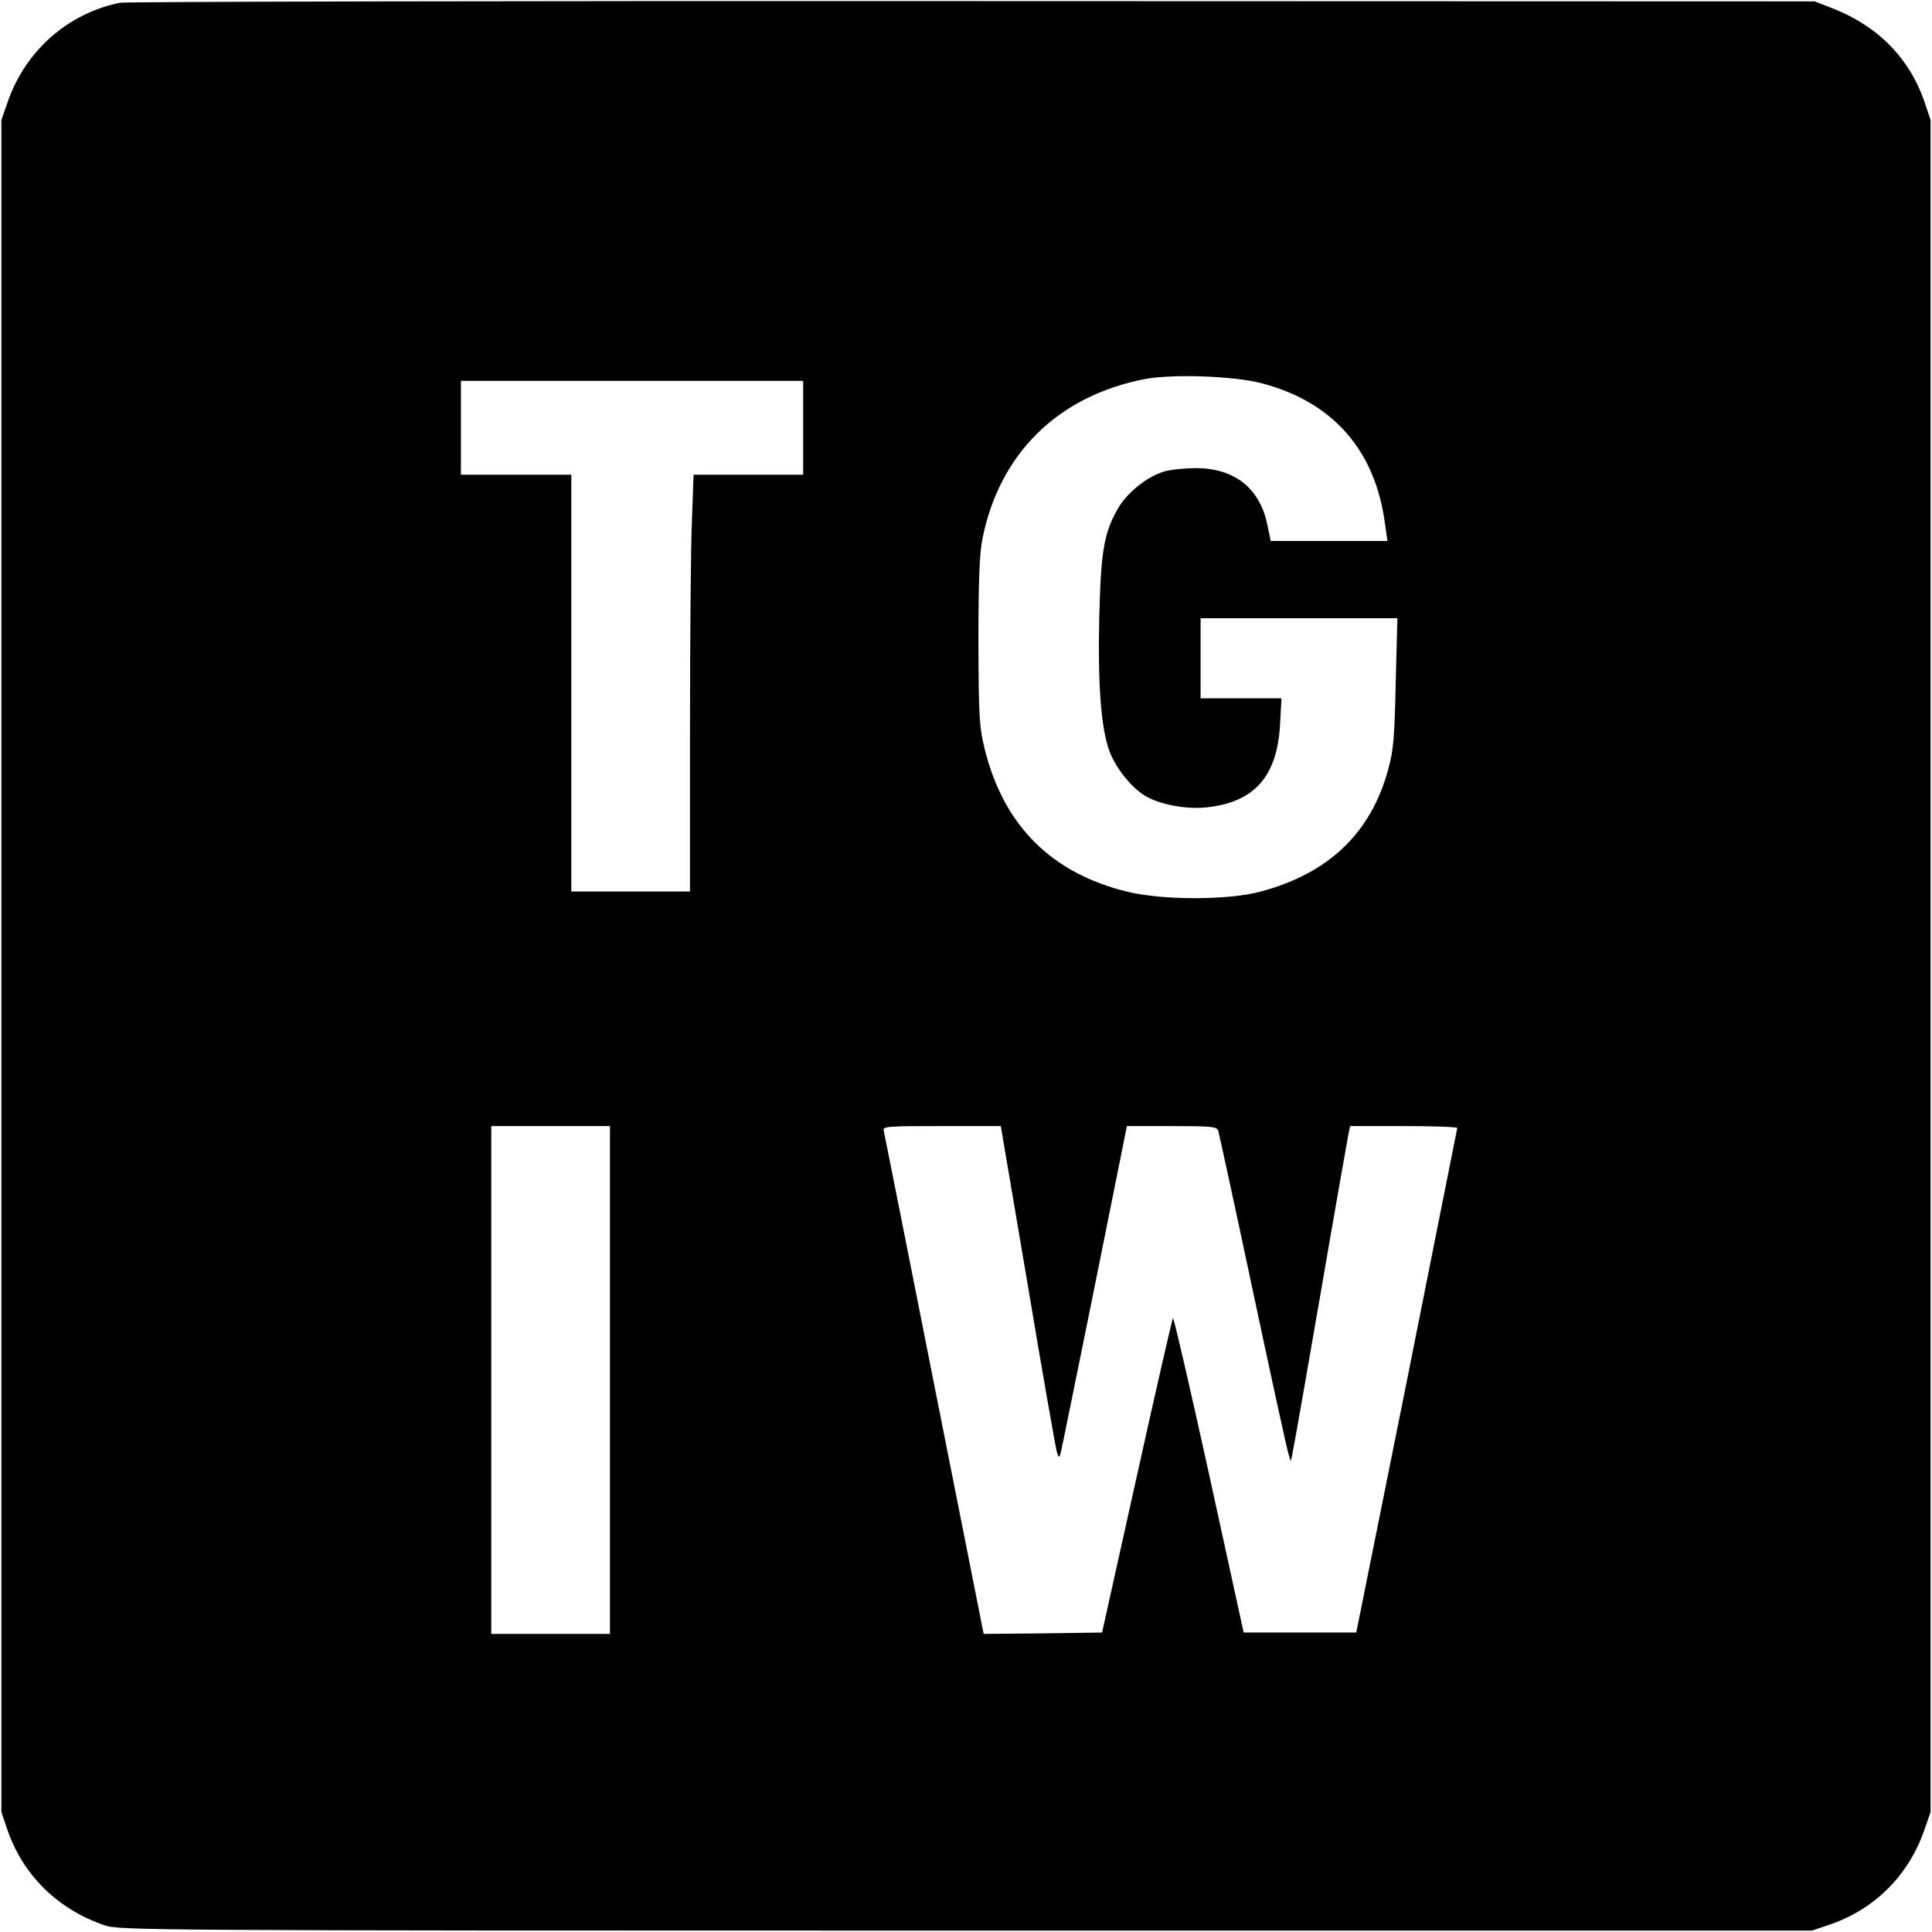 <?xml version="1.0" standalone="no"?>
<!DOCTYPE svg PUBLIC "-//W3C//DTD SVG 20010904//EN"
 "http://www.w3.org/TR/2001/REC-SVG-20010904/DTD/svg10.dtd">
<svg version="1.0" xmlns="http://www.w3.org/2000/svg"
 width="700pt" height="700pt" viewBox="0 0 700 700"
 preserveAspectRatio="xMidYMid meet">
<g transform="translate(0,700) scale(0.1,-0.1)"
fill="#000000" stroke="none">
<path d="M435 6990 c-189 -38 -343 -174 -407 -359 l-23 -66 0 -3065 0 -3065
23 -68 c57 -163 183 -286 352 -343 53 -18 152 -19 3120 -19 l3065 0 68 23
c161 56 283 179 339 341 l23 66 0 3065 0 3065 -23 68 c-55 159 -172 276 -338
339 l-59 23 -3050 1 c-1677 1 -3068 -2 -3090 -6z m4138 -1379 c257 -68 410
-243 445 -508 l9 -63 -212 0 -211 0 -12 58 c-27 132 -117 204 -255 206 -40 0
-93 -5 -118 -12 -64 -19 -137 -78 -170 -137 -49 -87 -60 -151 -66 -385 -6
-246 6 -410 37 -492 24 -65 87 -141 139 -167 56 -29 147 -44 215 -36 172 19
254 113 264 302 l5 93 -147 0 -146 0 0 145 0 145 356 0 357 0 -6 -232 c-4
-193 -8 -246 -26 -311 -62 -234 -216 -382 -466 -448 -117 -31 -354 -31 -480 0
-275 67 -448 239 -517 516 -20 83 -22 113 -23 390 0 215 4 320 14 370 61 310
272 519 586 581 101 20 327 12 428 -15z m-1663 -161 l0 -170 -198 0 -199 0 -6
-167 c-4 -91 -7 -431 -7 -755 l0 -588 -215 0 -215 0 0 755 0 755 -200 0 -200
0 0 170 0 170 620 0 620 0 0 -170z m-700 -3450 l0 -920 -215 0 -215 0 0 920 0
920 215 0 215 0 0 -920z m1514 343 c53 -318 101 -589 105 -603 7 -23 8 -23 14
-5 3 11 58 282 123 603 l117 582 163 0 c146 0 163 -2 168 -17 3 -10 60 -272
126 -583 66 -311 124 -576 129 -590 l8 -25 6 30 c4 17 50 278 102 580 52 303
98 562 101 578 l6 27 194 0 c107 0 194 -3 194 -7 -1 -5 -83 -417 -183 -918
l-183 -910 -204 0 -204 0 -125 572 c-69 314 -128 569 -131 567 -3 -3 -62 -261
-131 -572 l-126 -567 -214 -3 -215 -2 -179 902 c-98 497 -181 911 -183 921 -4
16 11 17 210 17 l214 0 98 -577z"/>
</g>
</svg>
